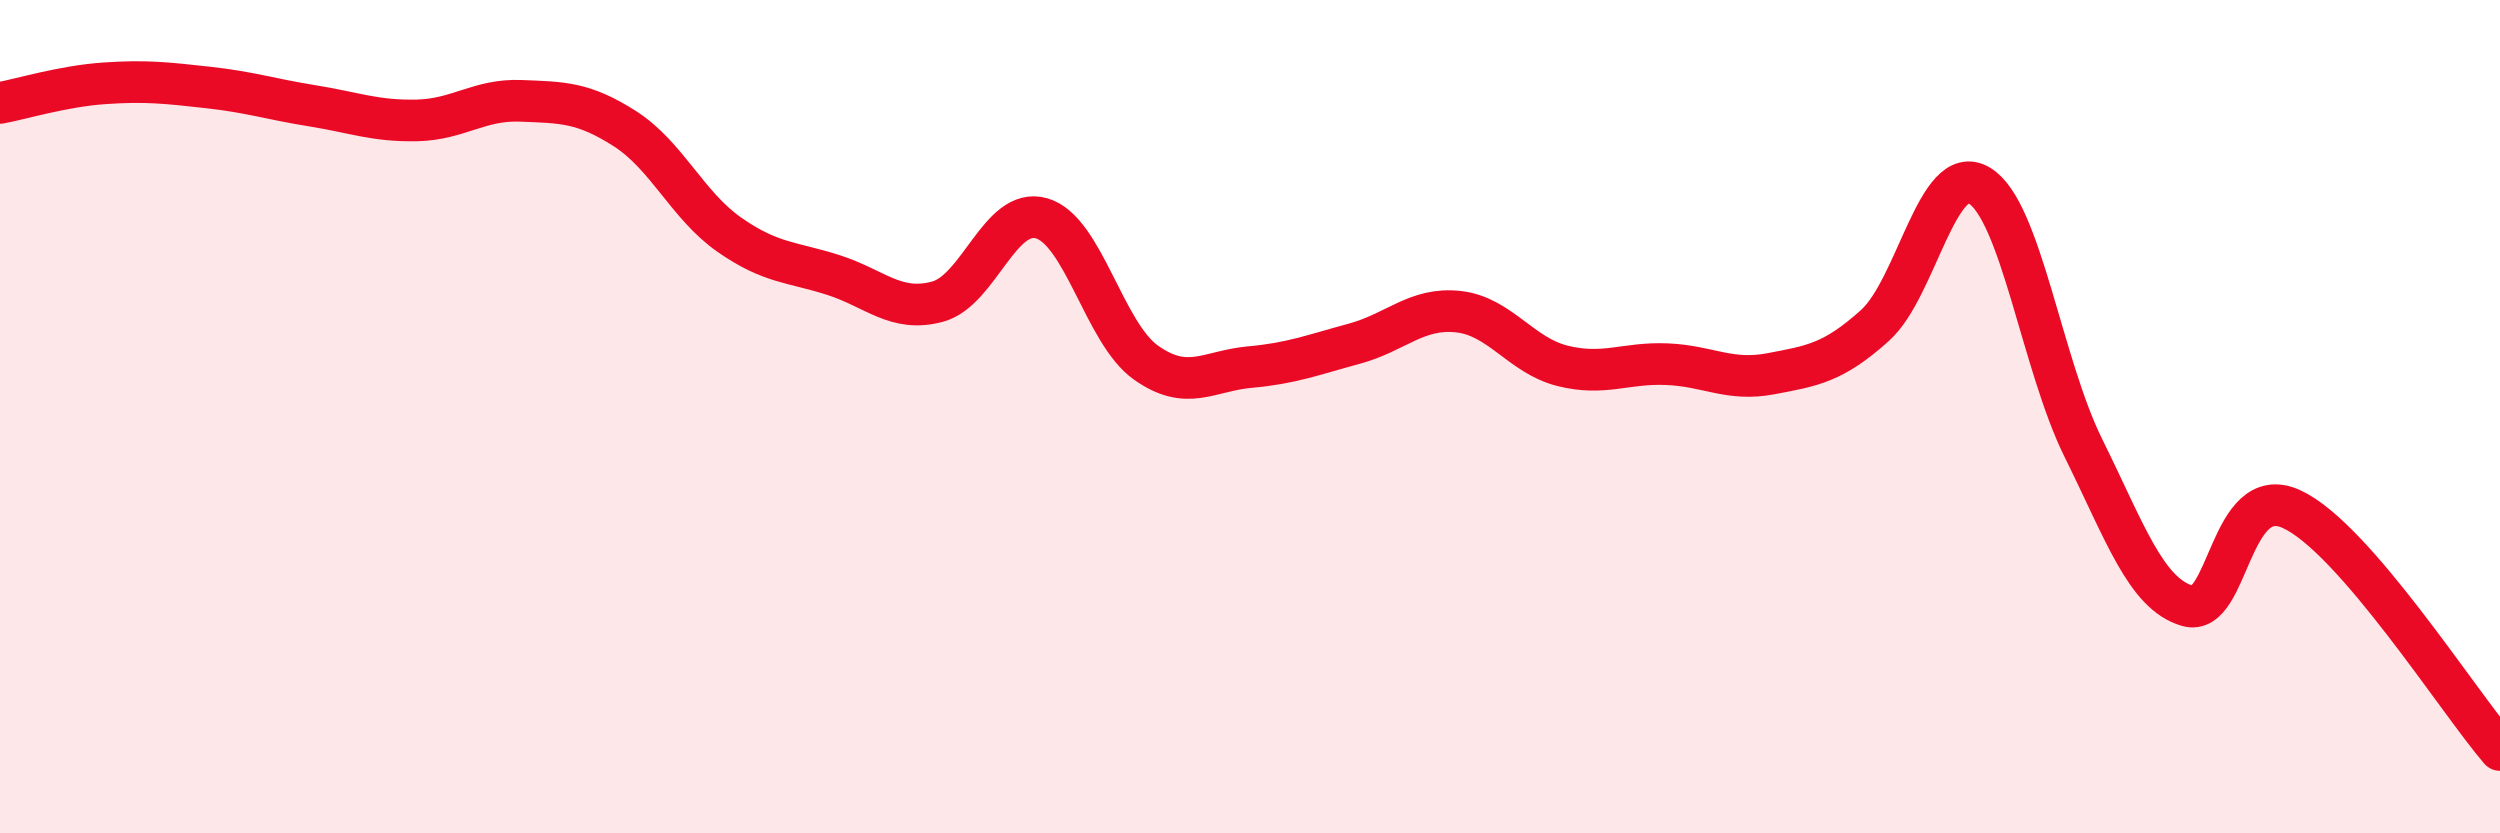 
    <svg width="60" height="20" viewBox="0 0 60 20" xmlns="http://www.w3.org/2000/svg">
      <path
        d="M 0,2.47 C 0.5,2.38 1.5,2.07 2.5,2 C 3.5,1.93 4,1.99 5,2.1 C 6,2.21 6.5,2.38 7.5,2.54 C 8.5,2.7 9,2.91 10,2.89 C 11,2.87 11.5,2.38 12.5,2.42 C 13.5,2.46 14,2.45 15,3.09 C 16,3.73 16.5,4.93 17.5,5.63 C 18.5,6.33 19,6.28 20,6.6 C 21,6.92 21.5,7.51 22.5,7.24 C 23.5,6.97 24,4.95 25,5.24 C 26,5.53 26.5,7.99 27.5,8.7 C 28.5,9.41 29,8.9 30,8.81 C 31,8.72 31.5,8.52 32.5,8.25 C 33.5,7.98 34,7.37 35,7.48 C 36,7.59 36.5,8.53 37.5,8.78 C 38.5,9.03 39,8.7 40,8.74 C 41,8.78 41.5,9.16 42.5,8.97 C 43.5,8.78 44,8.71 45,7.81 C 46,6.91 46.5,3.86 47.5,4.45 C 48.5,5.04 49,8.73 50,10.75 C 51,12.77 51.5,14.25 52.5,14.54 C 53.5,14.83 53.5,11.53 55,12.22 C 56.5,12.91 59,16.84 60,18L60 20L0 20Z"
        fill="#EB0A25"
        opacity="0.1"
        stroke-linecap="round"
        stroke-linejoin="round"
      />
      <path
        d="M 0,2.47 C 0.5,2.38 1.5,2.07 2.5,2 C 3.5,1.93 4,1.99 5,2.1 C 6,2.21 6.5,2.38 7.5,2.54 C 8.5,2.7 9,2.91 10,2.89 C 11,2.87 11.5,2.38 12.5,2.42 C 13.5,2.46 14,2.45 15,3.09 C 16,3.73 16.5,4.93 17.5,5.63 C 18.5,6.33 19,6.28 20,6.6 C 21,6.92 21.5,7.51 22.5,7.24 C 23.5,6.97 24,4.95 25,5.24 C 26,5.53 26.5,7.99 27.5,8.7 C 28.5,9.41 29,8.9 30,8.81 C 31,8.72 31.5,8.52 32.5,8.25 C 33.5,7.98 34,7.37 35,7.48 C 36,7.59 36.5,8.53 37.5,8.78 C 38.5,9.03 39,8.7 40,8.74 C 41,8.78 41.5,9.16 42.5,8.97 C 43.5,8.78 44,8.71 45,7.81 C 46,6.91 46.5,3.86 47.5,4.45 C 48.5,5.04 49,8.73 50,10.75 C 51,12.77 51.5,14.25 52.5,14.54 C 53.5,14.83 53.5,11.53 55,12.22 C 56.5,12.91 59,16.84 60,18"
        stroke="#EB0A25"
        stroke-width="1"
        fill="none"
        stroke-linecap="round"
        stroke-linejoin="round"
      />
    </svg>
  